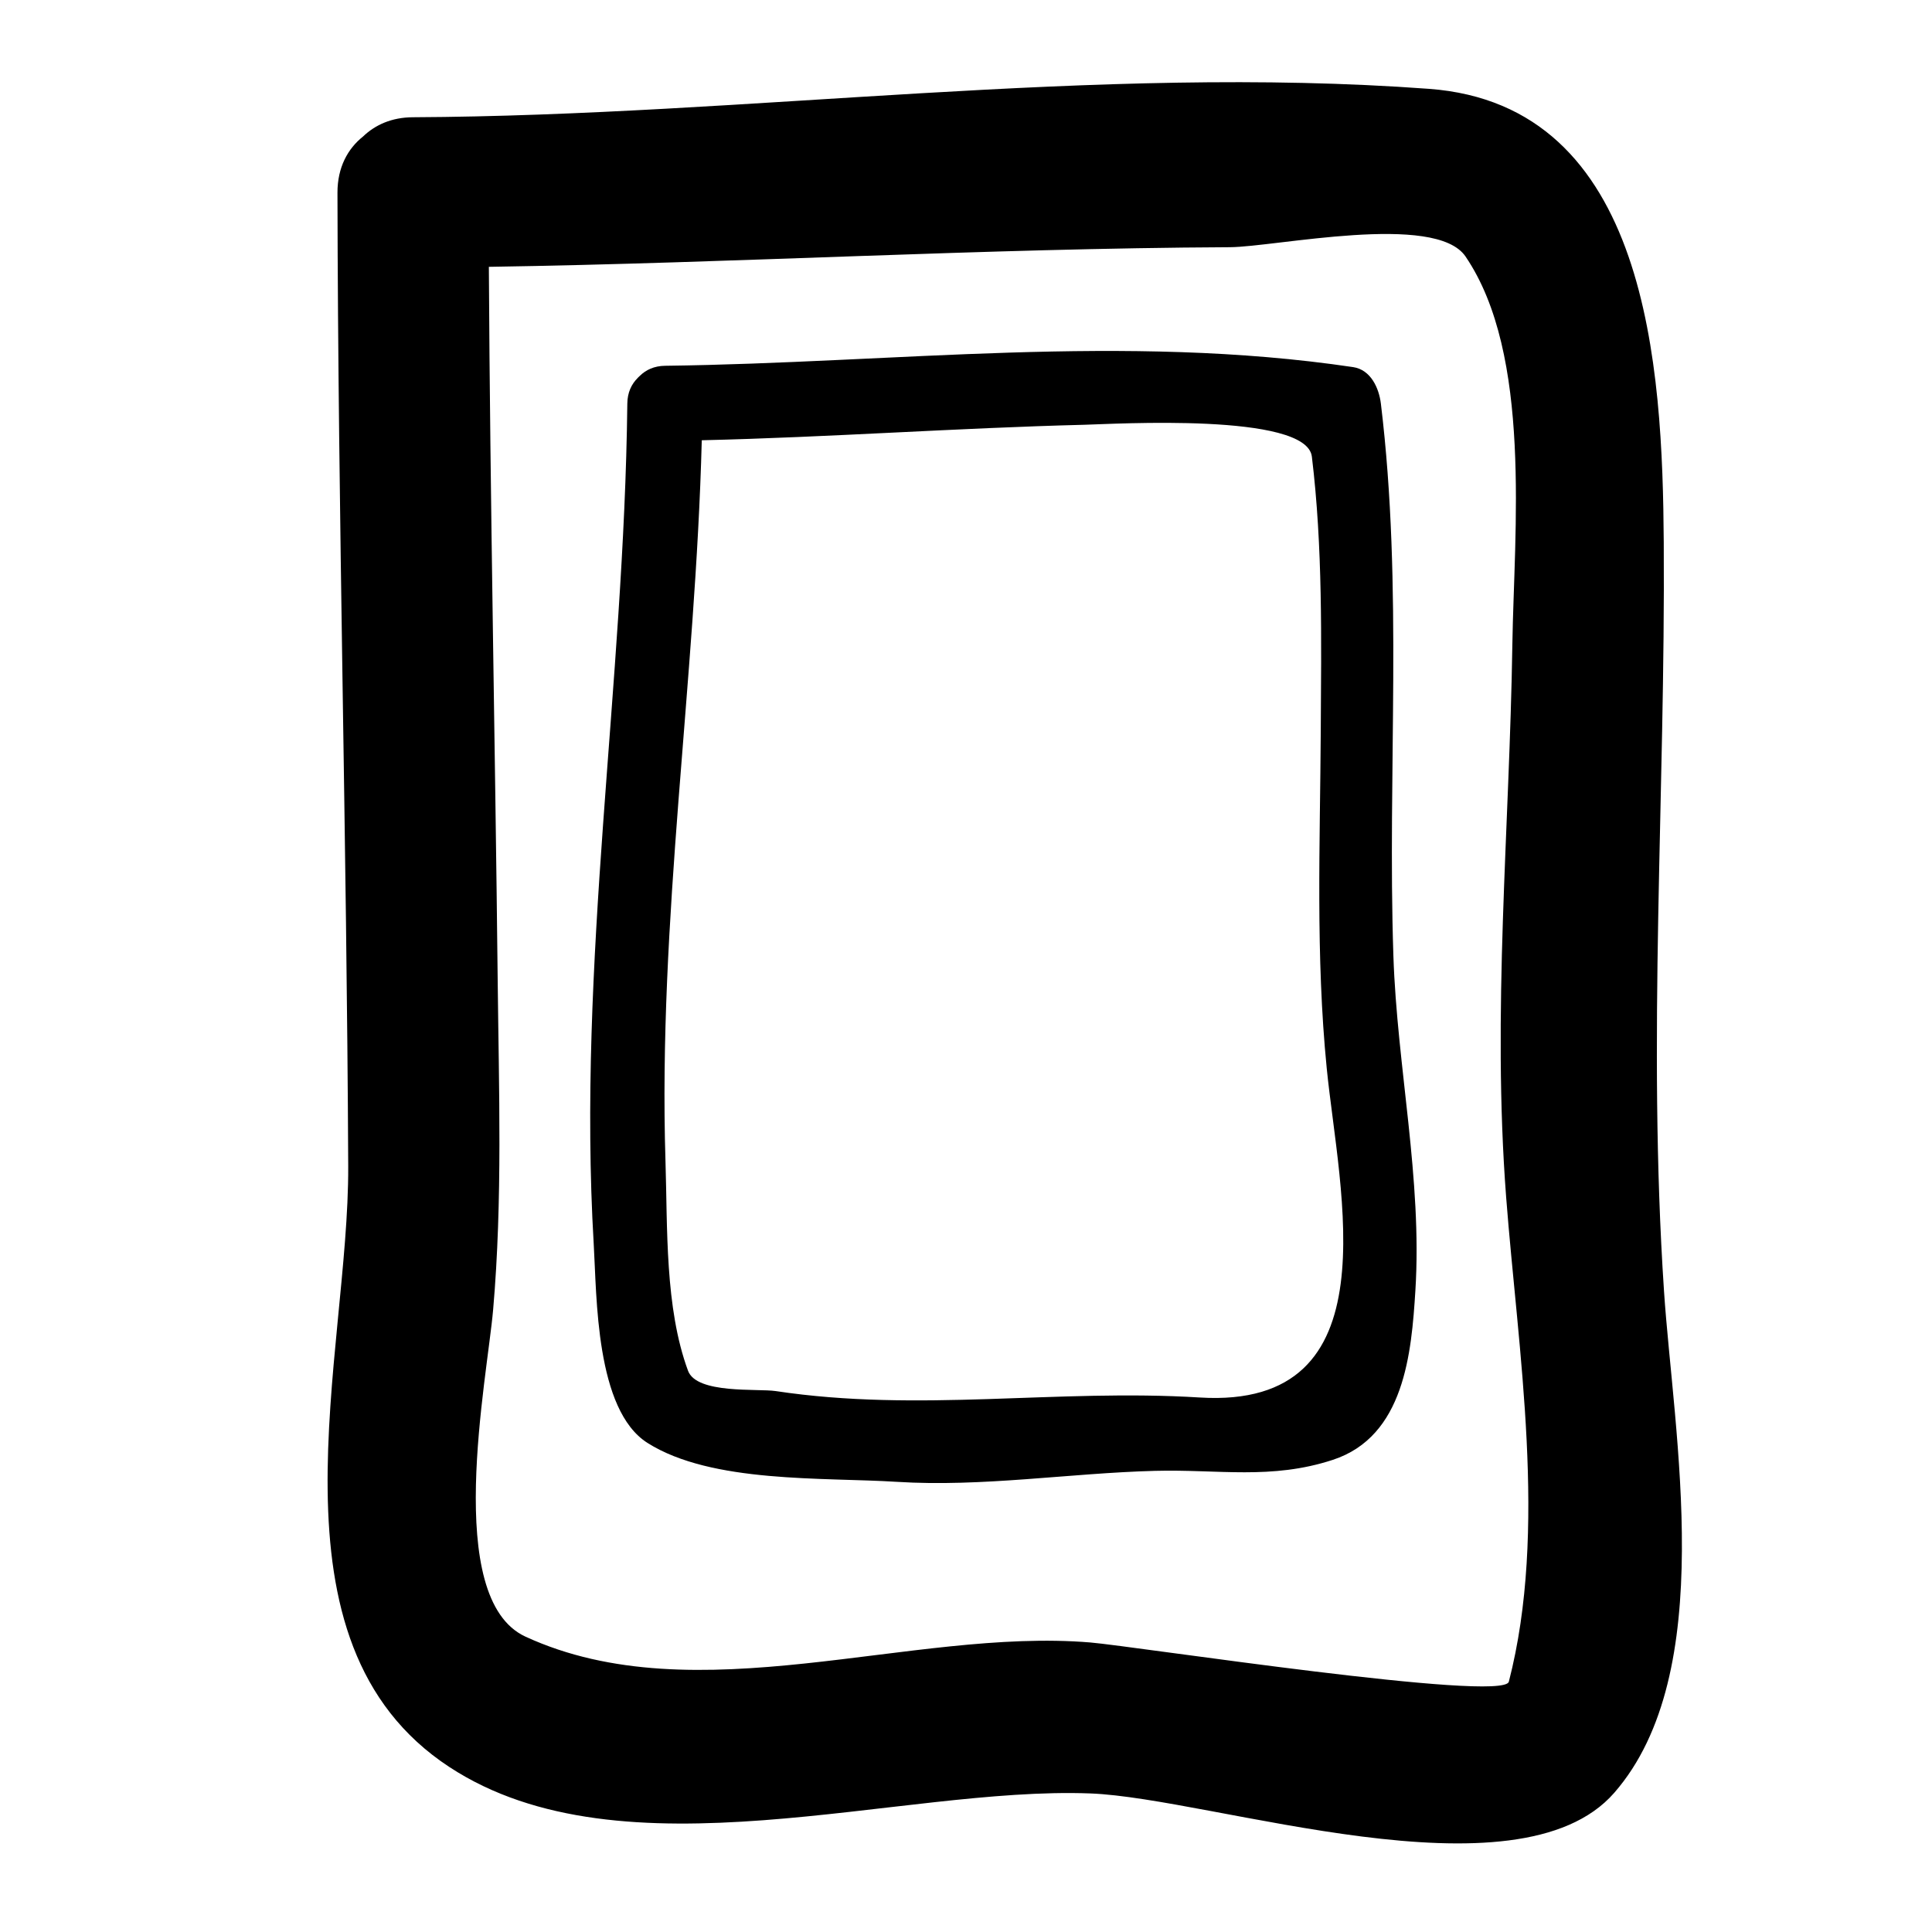 <?xml version="1.0" encoding="utf-8"?>
<!-- Generator: Adobe Illustrator 17.0.0, SVG Export Plug-In . SVG Version: 6.00 Build 0)  -->
<!DOCTYPE svg PUBLIC "-//W3C//DTD SVG 1.1//EN" "http://www.w3.org/Graphics/SVG/1.1/DTD/svg11.dtd">
<svg version="1.1" id="Capa_1" xmlns="http://www.w3.org/2000/svg" xmlns:xlink="http://www.w3.org/1999/xlink" x="0px" y="0px"
	 width="64px" height="64px" viewBox="0 0 64 64" enable-background="new 0 0 64 64" xml:space="preserve">
<path d="M14.885,58.534c5.761,3.778,14.892,0.633,21.235,0.876c4.056,0.155,14.145,3.659,17.354-0.021
	c3.464-3.971,1.963-11.881,1.648-16.625c-0.553-8.324,0.047-16.457-0.008-24.79C55.076,12.169,54.62,3.48,47.336,2.943
	C36.287,2.128,24.77,3.832,13.679,3.884c-0.711,0.003-1.256,0.257-1.653,0.638c-0.504,0.402-0.848,1.019-0.847,1.862
	c0.018,10.75,0.308,21.497,0.356,32.246C11.564,44.893,8.573,54.395,14.885,58.534z M16.486,32.433
	c-0.084-7.865-0.25-15.728-0.292-23.594c8.183-0.125,16.355-0.611,24.541-0.65c1.516-0.007,6.813-1.161,7.812,0.307
	c2.214,3.253,1.609,9.116,1.552,12.847c-0.094,6.147-0.676,12.173-0.206,18.314c0.392,5.108,1.388,11.021,0.089,16.052
	c-0.181,0.7-12.388-1.177-13.863-1.3c-5.944-0.494-13.046,2.416-18.712-0.193c-2.748-1.266-1.271-8.522-1.071-10.835
	C16.652,39.74,16.525,36.084,16.486,32.433z"/>
<path d="M21.451,47.8c2.129,1.345,5.822,1.133,8.265,1.288c2.82,0.178,5.715-0.289,8.538-0.364c2.113-0.056,3.858,0.303,5.895-0.364
	c2.377-0.777,2.608-3.545,2.737-5.602c0.232-3.699-0.605-7.402-0.728-11.09c-0.203-6.13,0.328-12.182-0.415-18.301
	c-0.062-0.506-0.331-1.118-0.918-1.206c-7.593-1.127-15.168-0.139-22.794-0.044c-0.36,0.004-0.636,0.137-0.835,0.333
	c-0.019,0.016-0.035,0.034-0.053,0.05c-0.007,0.009-0.016,0.016-0.023,0.025c-0.2,0.2-0.335,0.477-0.339,0.841
	c-0.105,9.297-1.662,18.542-1.113,27.851C19.771,42.948,19.723,46.708,21.451,47.8z M23.247,14.584
	c4.228-0.098,8.447-0.407,12.675-0.513c0.968-0.024,7.357-0.411,7.535,1.054c0.365,3.002,0.312,6.064,0.295,9.082
	c-0.022,3.751-0.173,7.447,0.198,11.184c0.407,4.099,2.224,11.301-4.205,10.903c-4.752-0.294-9.286,0.505-14.05-0.213
	c-0.592-0.089-2.616,0.105-2.903-0.673c-0.772-2.092-0.677-4.734-0.747-6.942C21.795,30.493,23.042,22.549,23.247,14.584z"/>
</svg>
